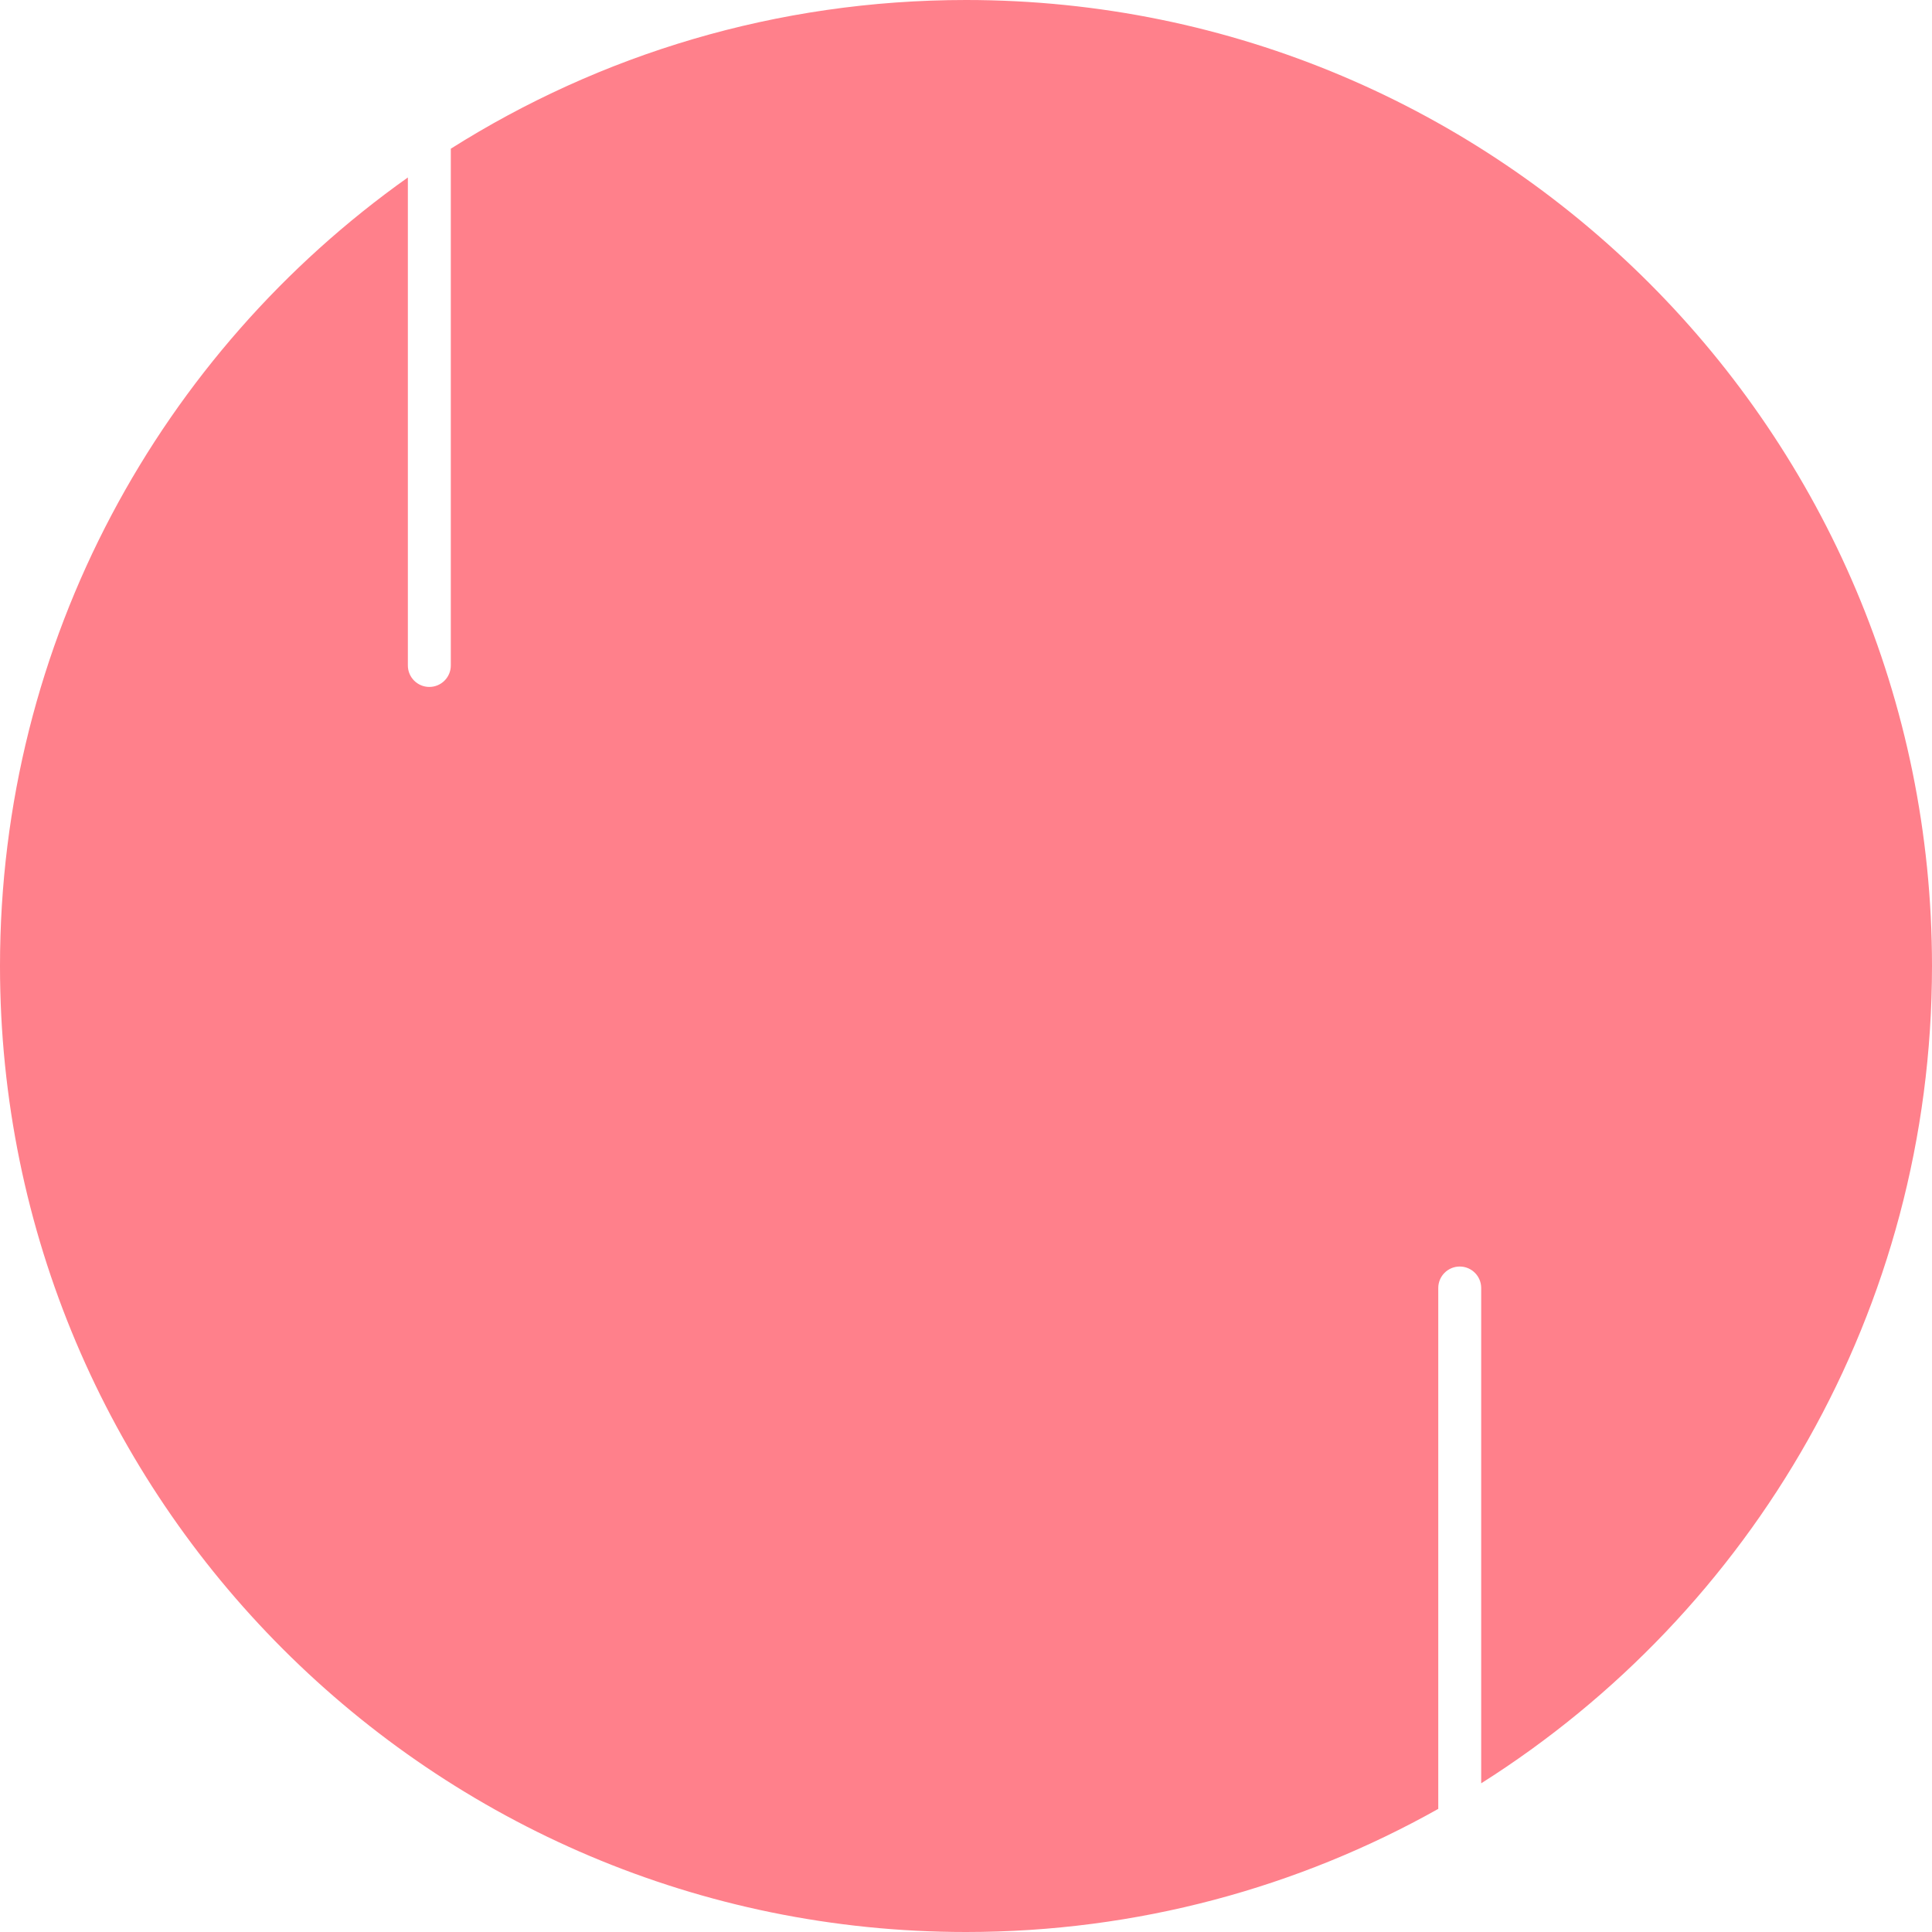 <svg width="92" height="92" viewBox="0 0 92 92" fill="none" xmlns="http://www.w3.org/2000/svg">
<path fill-rule="evenodd" clip-rule="evenodd" d="M68.489 86.137C61.84 89.871 54.169 92 46 92C20.595 92 0 71.405 0 46C0 30.496 7.67 16.784 19.422 8.451V31.689C19.422 32.253 19.88 32.711 20.444 32.711C21.009 32.711 21.467 32.253 21.467 31.689V7.081C28.567 2.596 36.98 0 46 0C71.405 0 92 20.595 92 46C92 62.386 83.433 76.77 70.533 84.919V61.333C70.533 60.769 70.076 60.311 69.511 60.311C68.947 60.311 68.489 60.769 68.489 61.333V86.137Z" fill="#FF808B"/>
</svg>
